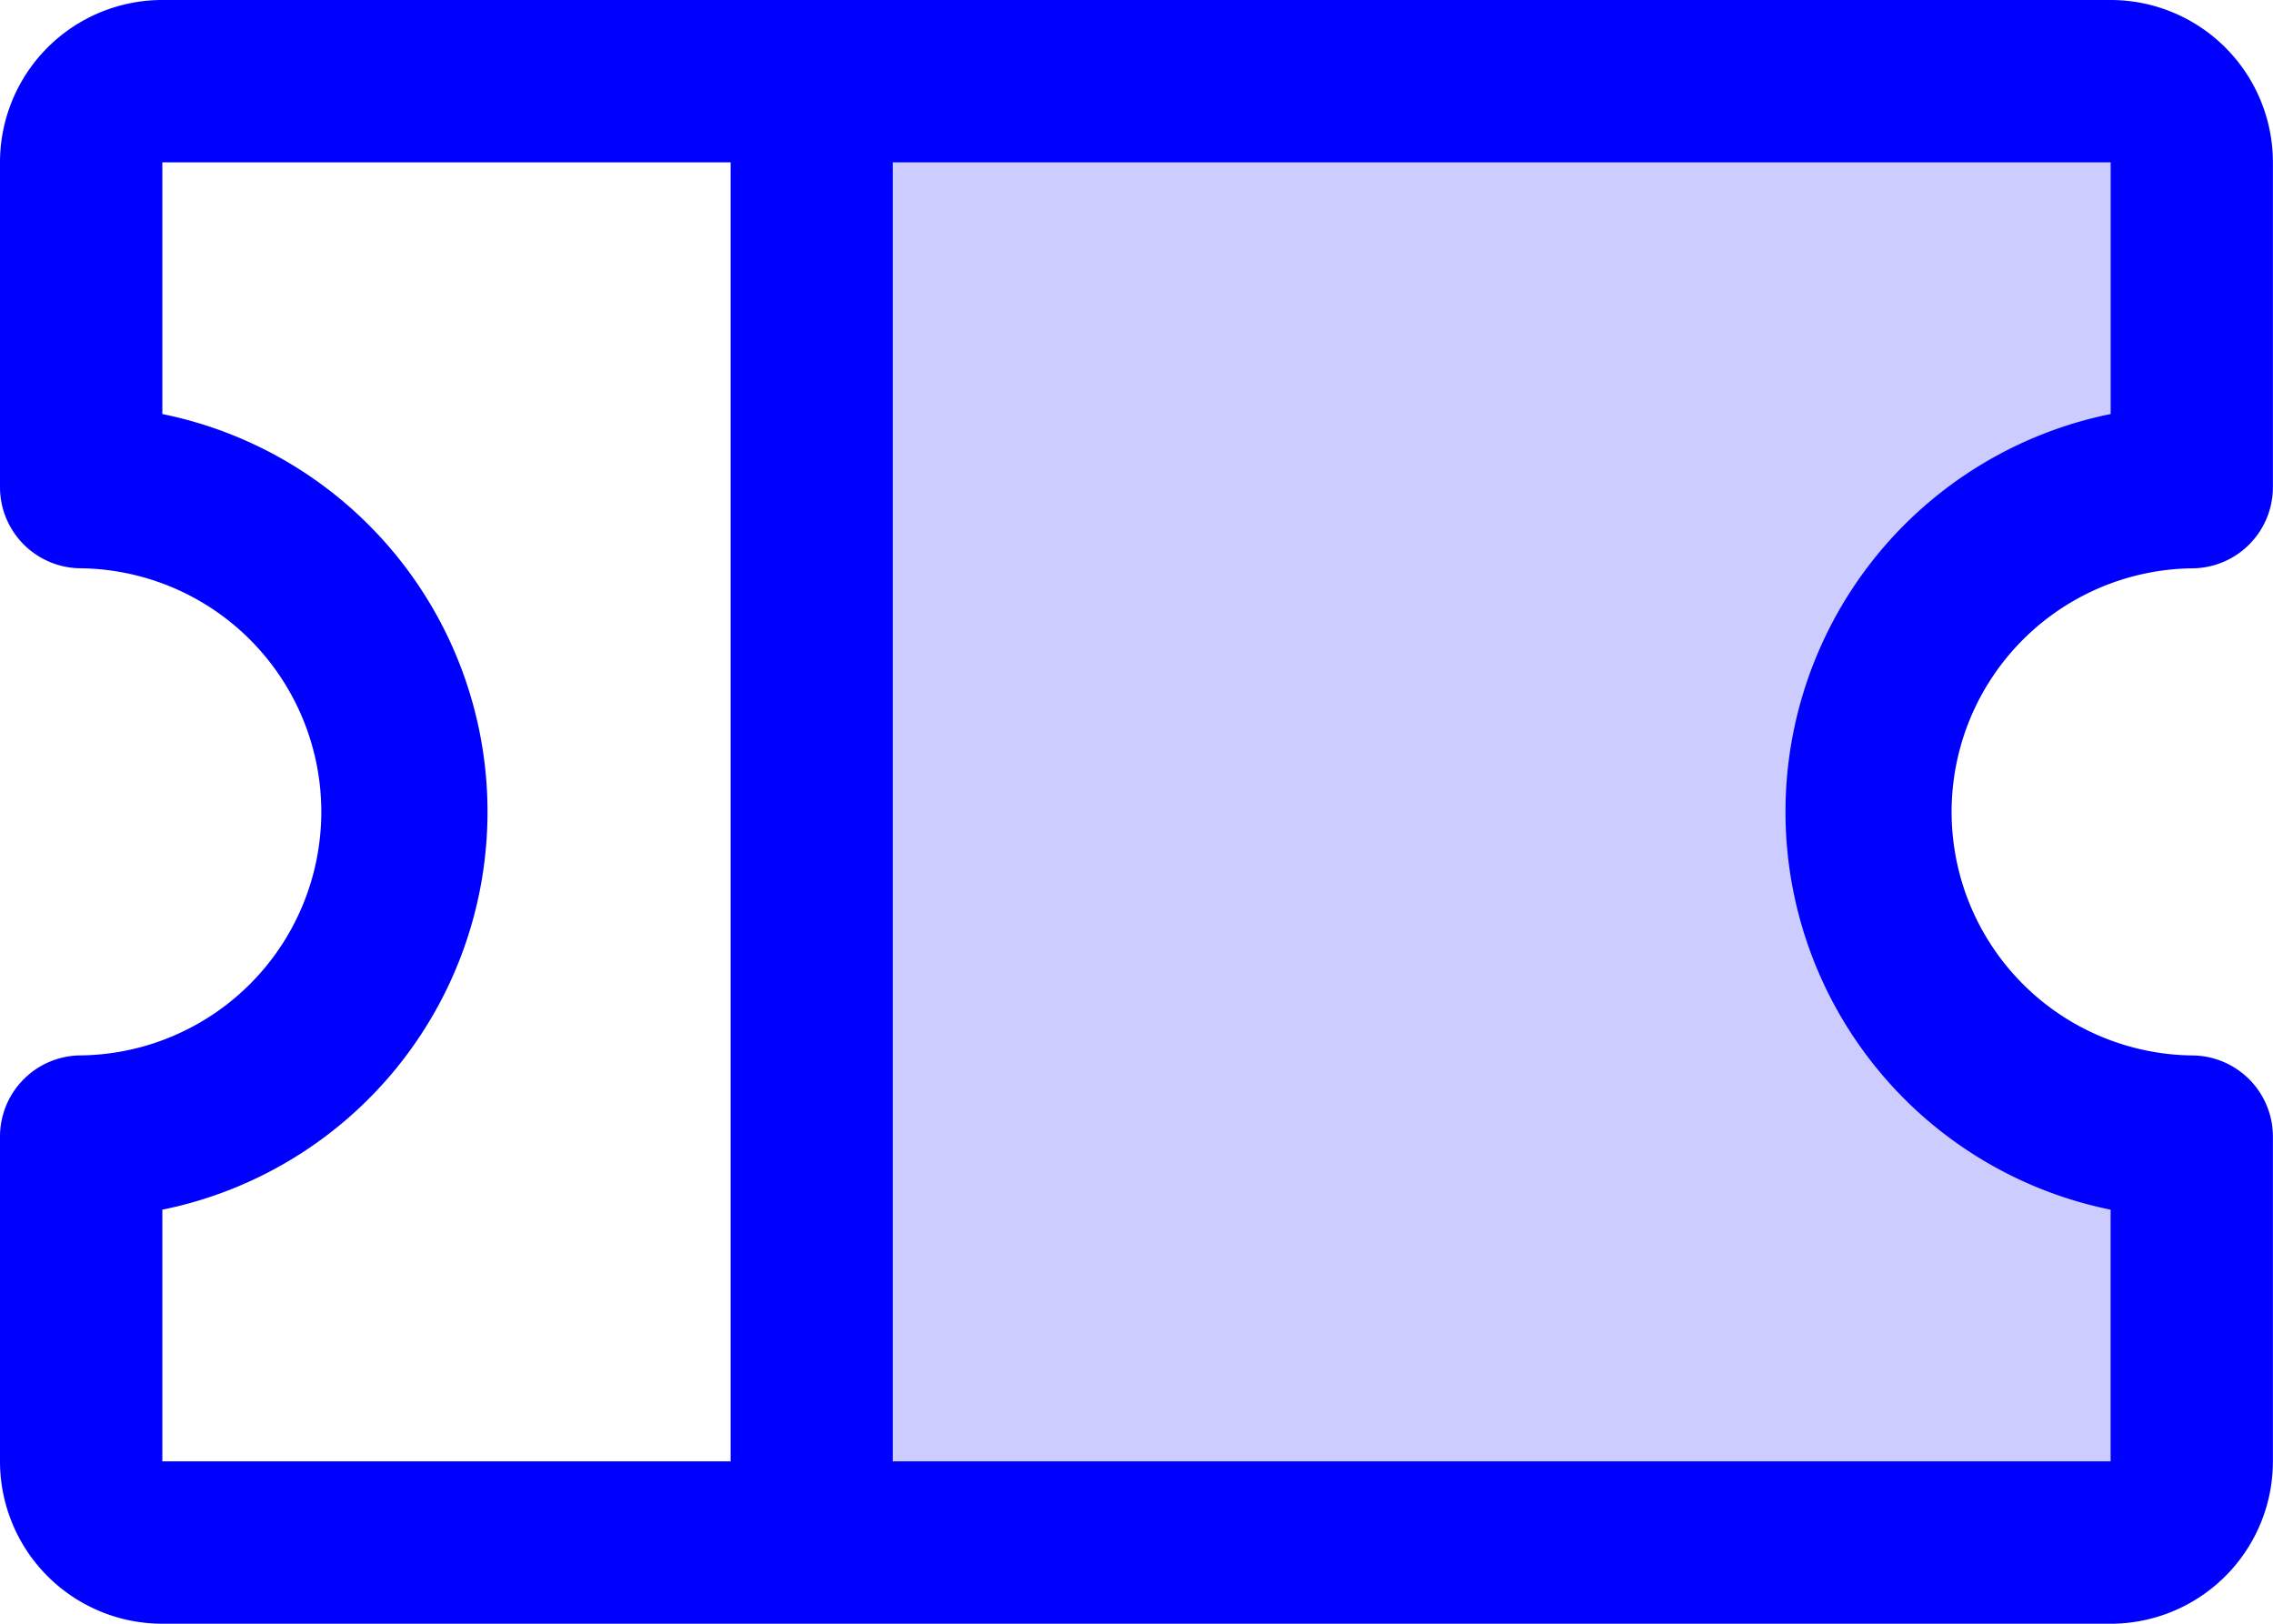 <svg xmlns="http://www.w3.org/2000/svg" width="47.102" height="33.645" viewBox="0 0 47.102 33.645">
  <g id="Grupo_10564" data-name="Grupo 10564" transform="translate(-16 -48)">
    <path id="Trazado_624" data-name="Trazado 624" d="M117.869,71.14a6.729,6.729,0,0,0,6.729,6.729V84.6a1.682,1.682,0,0,1-1.682,1.682H96V56h26.916a1.682,1.682,0,0,1,1.682,1.682v6.729A6.729,6.729,0,0,0,117.869,71.14Z" transform="translate(-63.178 -6.318)" fill="blue" opacity="0.2"/>
    <path id="Trazado_625" data-name="Trazado 625" d="M61.42,59.776A1.682,1.682,0,0,0,63.1,58.093V51.364A3.364,3.364,0,0,0,59.738,48H19.364A3.364,3.364,0,0,0,16,51.364v6.729a1.682,1.682,0,0,0,1.682,1.682,5.047,5.047,0,0,1,0,10.093A1.682,1.682,0,0,0,16,71.551V78.28a3.364,3.364,0,0,0,3.364,3.364H59.738A3.364,3.364,0,0,0,63.1,78.28V71.551a1.682,1.682,0,0,0-1.682-1.682,5.047,5.047,0,0,1,0-10.093ZM19.364,73.065a8.411,8.411,0,0,0,0-16.486V51.364H31.14V78.28H19.364Zm40.373,0V78.28H34.5V51.364H59.738v5.215a8.411,8.411,0,0,0,0,16.486Z" fill="blue"/>
  </g>
</svg>
